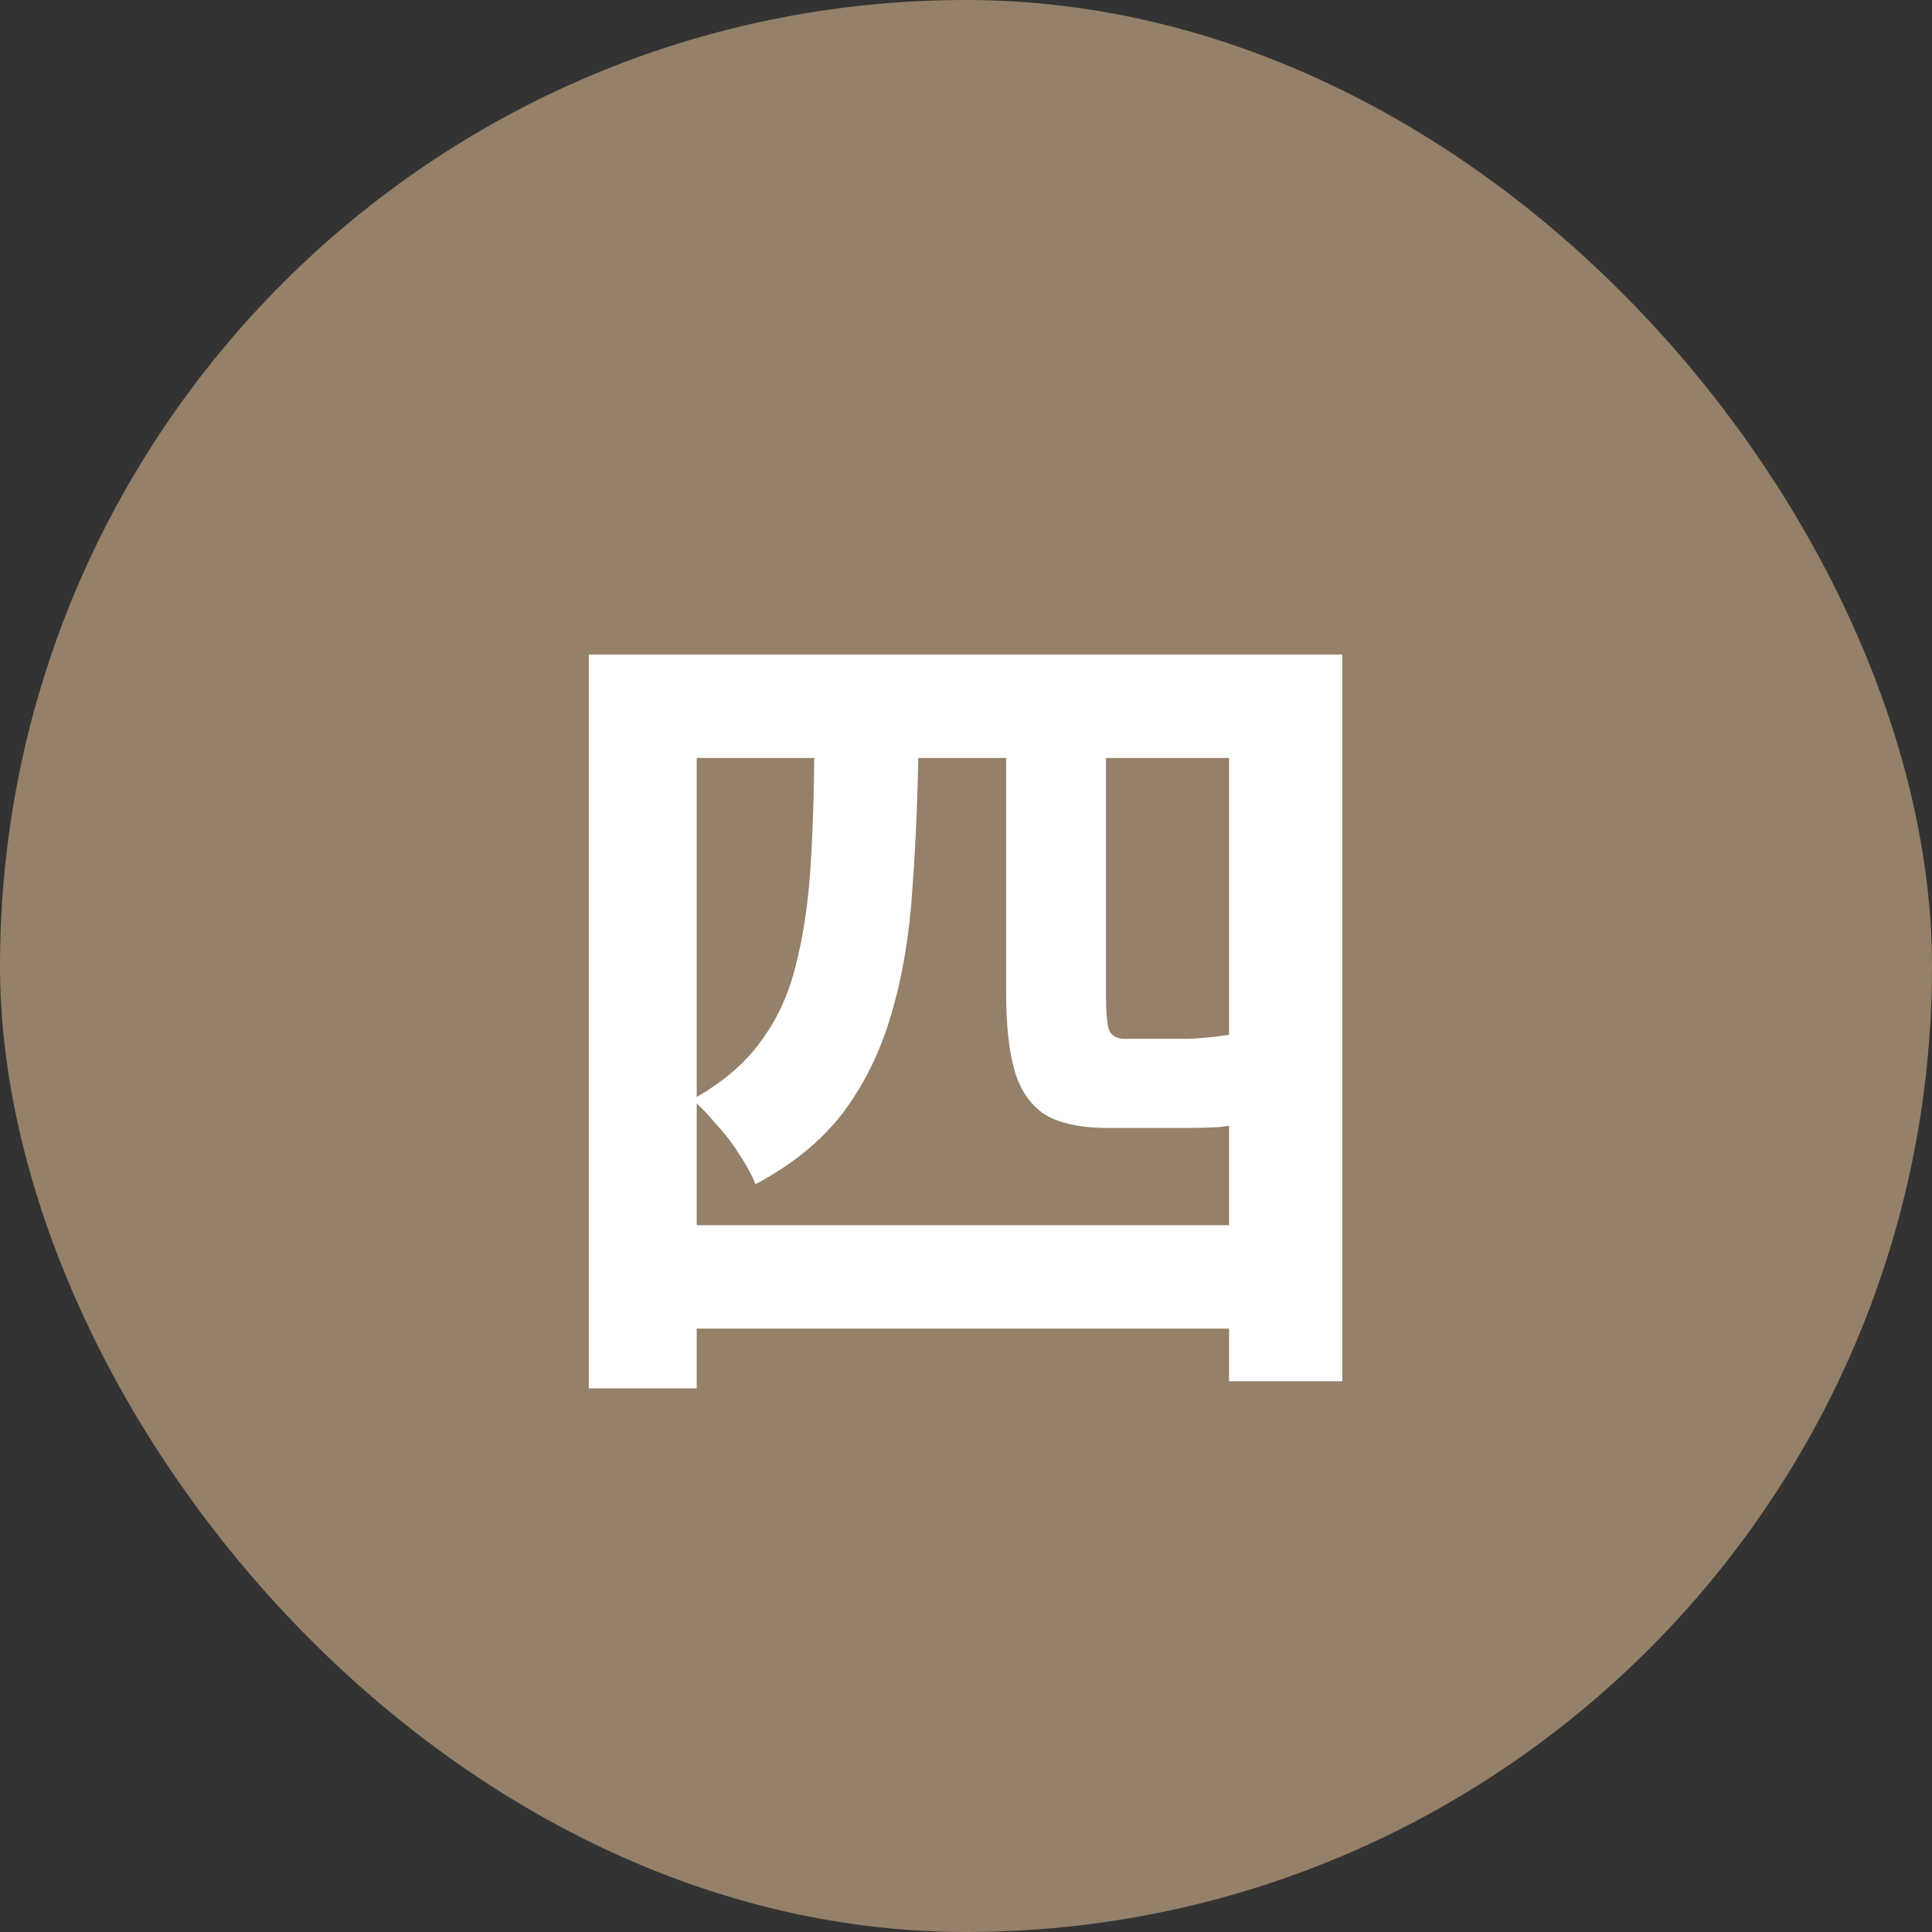 <svg xmlns="http://www.w3.org/2000/svg" width="39" height="39" viewBox="0 0 39 39" fill="none"><rect x="0" y="0" width="39" height="39" fill="#333333" stroke="none"/><rect width="39" height="39" rx="19.5" fill="#958069"></rect><path d="M11.886 13.212H27.096V27.882H24.81V15.3H14.064V28.026H11.886V13.212ZM13.038 24.732H26.016V26.82H13.038V24.732ZM16.44 14.688H18.546C18.534 15.876 18.492 16.95 18.42 17.91C18.36 18.87 18.216 19.728 17.988 20.484C17.772 21.228 17.448 21.888 17.016 22.464C16.584 23.028 15.996 23.508 15.252 23.904C15.18 23.724 15.072 23.526 14.928 23.31C14.796 23.094 14.64 22.89 14.46 22.698C14.292 22.494 14.13 22.326 13.974 22.194C14.562 21.87 15.018 21.486 15.342 21.042C15.678 20.598 15.918 20.082 16.062 19.494C16.218 18.894 16.32 18.198 16.368 17.406C16.416 16.614 16.44 15.708 16.44 14.688ZM20.31 14.958H22.326V20.124C22.326 20.412 22.344 20.628 22.38 20.772C22.428 20.904 22.536 20.97 22.704 20.97C22.776 20.97 22.86 20.97 22.956 20.97C23.064 20.97 23.178 20.97 23.298 20.97C23.418 20.97 23.526 20.97 23.622 20.97C23.73 20.97 23.82 20.97 23.892 20.97C24.048 20.97 24.24 20.958 24.468 20.934C24.696 20.91 24.876 20.88 25.008 20.844C25.032 21.144 25.05 21.45 25.062 21.762C25.086 22.074 25.116 22.362 25.152 22.626C25.02 22.686 24.84 22.728 24.612 22.752C24.384 22.764 24.162 22.77 23.946 22.77C23.862 22.77 23.748 22.77 23.604 22.77C23.46 22.77 23.31 22.77 23.154 22.77C22.998 22.77 22.848 22.77 22.704 22.77C22.572 22.77 22.464 22.77 22.38 22.77C21.804 22.77 21.366 22.674 21.066 22.482C20.778 22.278 20.58 21.978 20.472 21.582C20.364 21.186 20.31 20.676 20.31 20.052V14.958Z" fill="white"></path></svg>